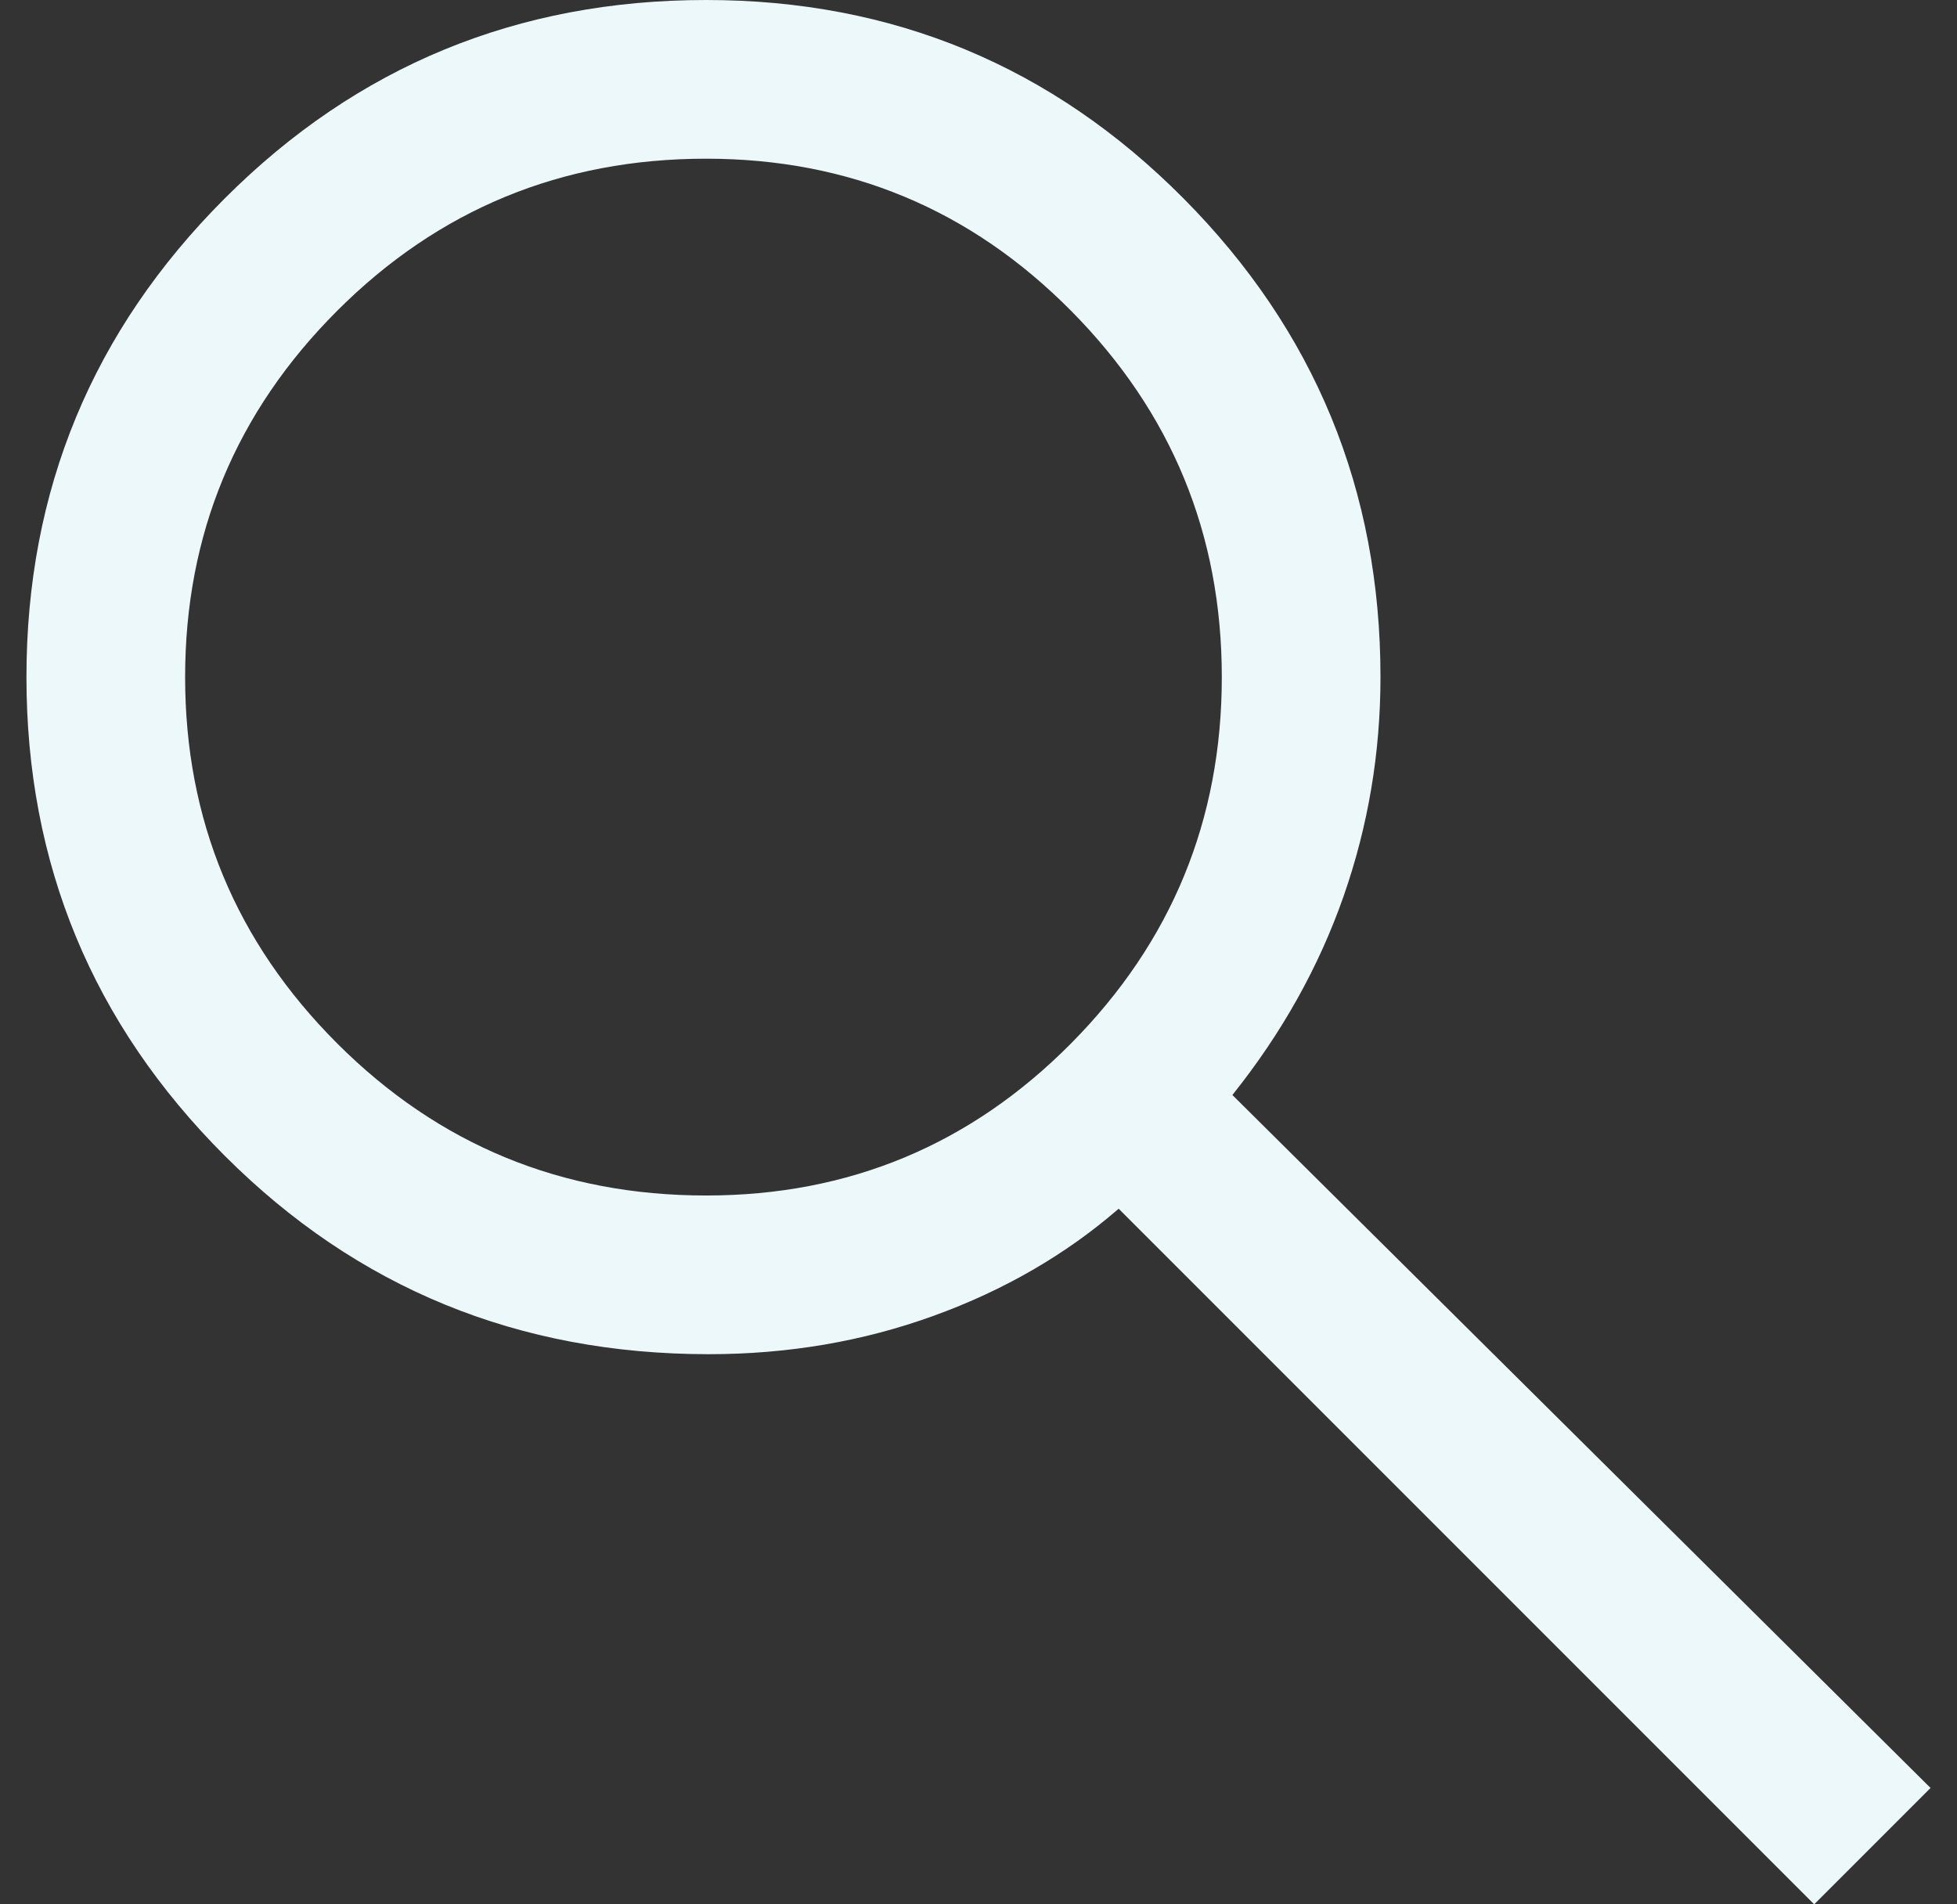 <svg width="37" height="36" viewBox="0 0 37 36" fill="none" xmlns="http://www.w3.org/2000/svg">
<rect x="0" y="0" width="37" height="36" fill="#333333" stroke="none"/>
<path d="M34.3 36L21.15 22.85C20.15 23.717 18.983 24.392 17.65 24.875C16.317 25.358 14.9 25.6 13.4 25.6C9.8 25.6 6.75 24.35 4.25 21.85C1.75 19.35 0.5 16.333 0.5 12.8C0.5 9.267 1.75 6.25 4.25 3.75C6.75 1.25 9.783 0 13.35 0C16.883 0 19.892 1.25 22.375 3.75C24.858 6.25 26.1 9.267 26.1 12.8C26.1 14.233 25.867 15.617 25.4 16.95C24.933 18.283 24.233 19.533 23.3 20.7L36.5 33.8L34.3 36ZM13.35 22.6C16.05 22.6 18.35 21.642 20.25 19.725C22.15 17.808 23.1 15.5 23.1 12.8C23.1 10.1 22.15 7.792 20.25 5.875C18.35 3.958 16.05 3 13.35 3C10.617 3 8.292 3.958 6.375 5.875C4.458 7.792 3.5 10.1 3.5 12.8C3.5 15.5 4.458 17.808 6.375 19.725C8.292 21.642 10.617 22.6 13.35 22.6Z" fill="#EDF8FB"/>
</svg>
